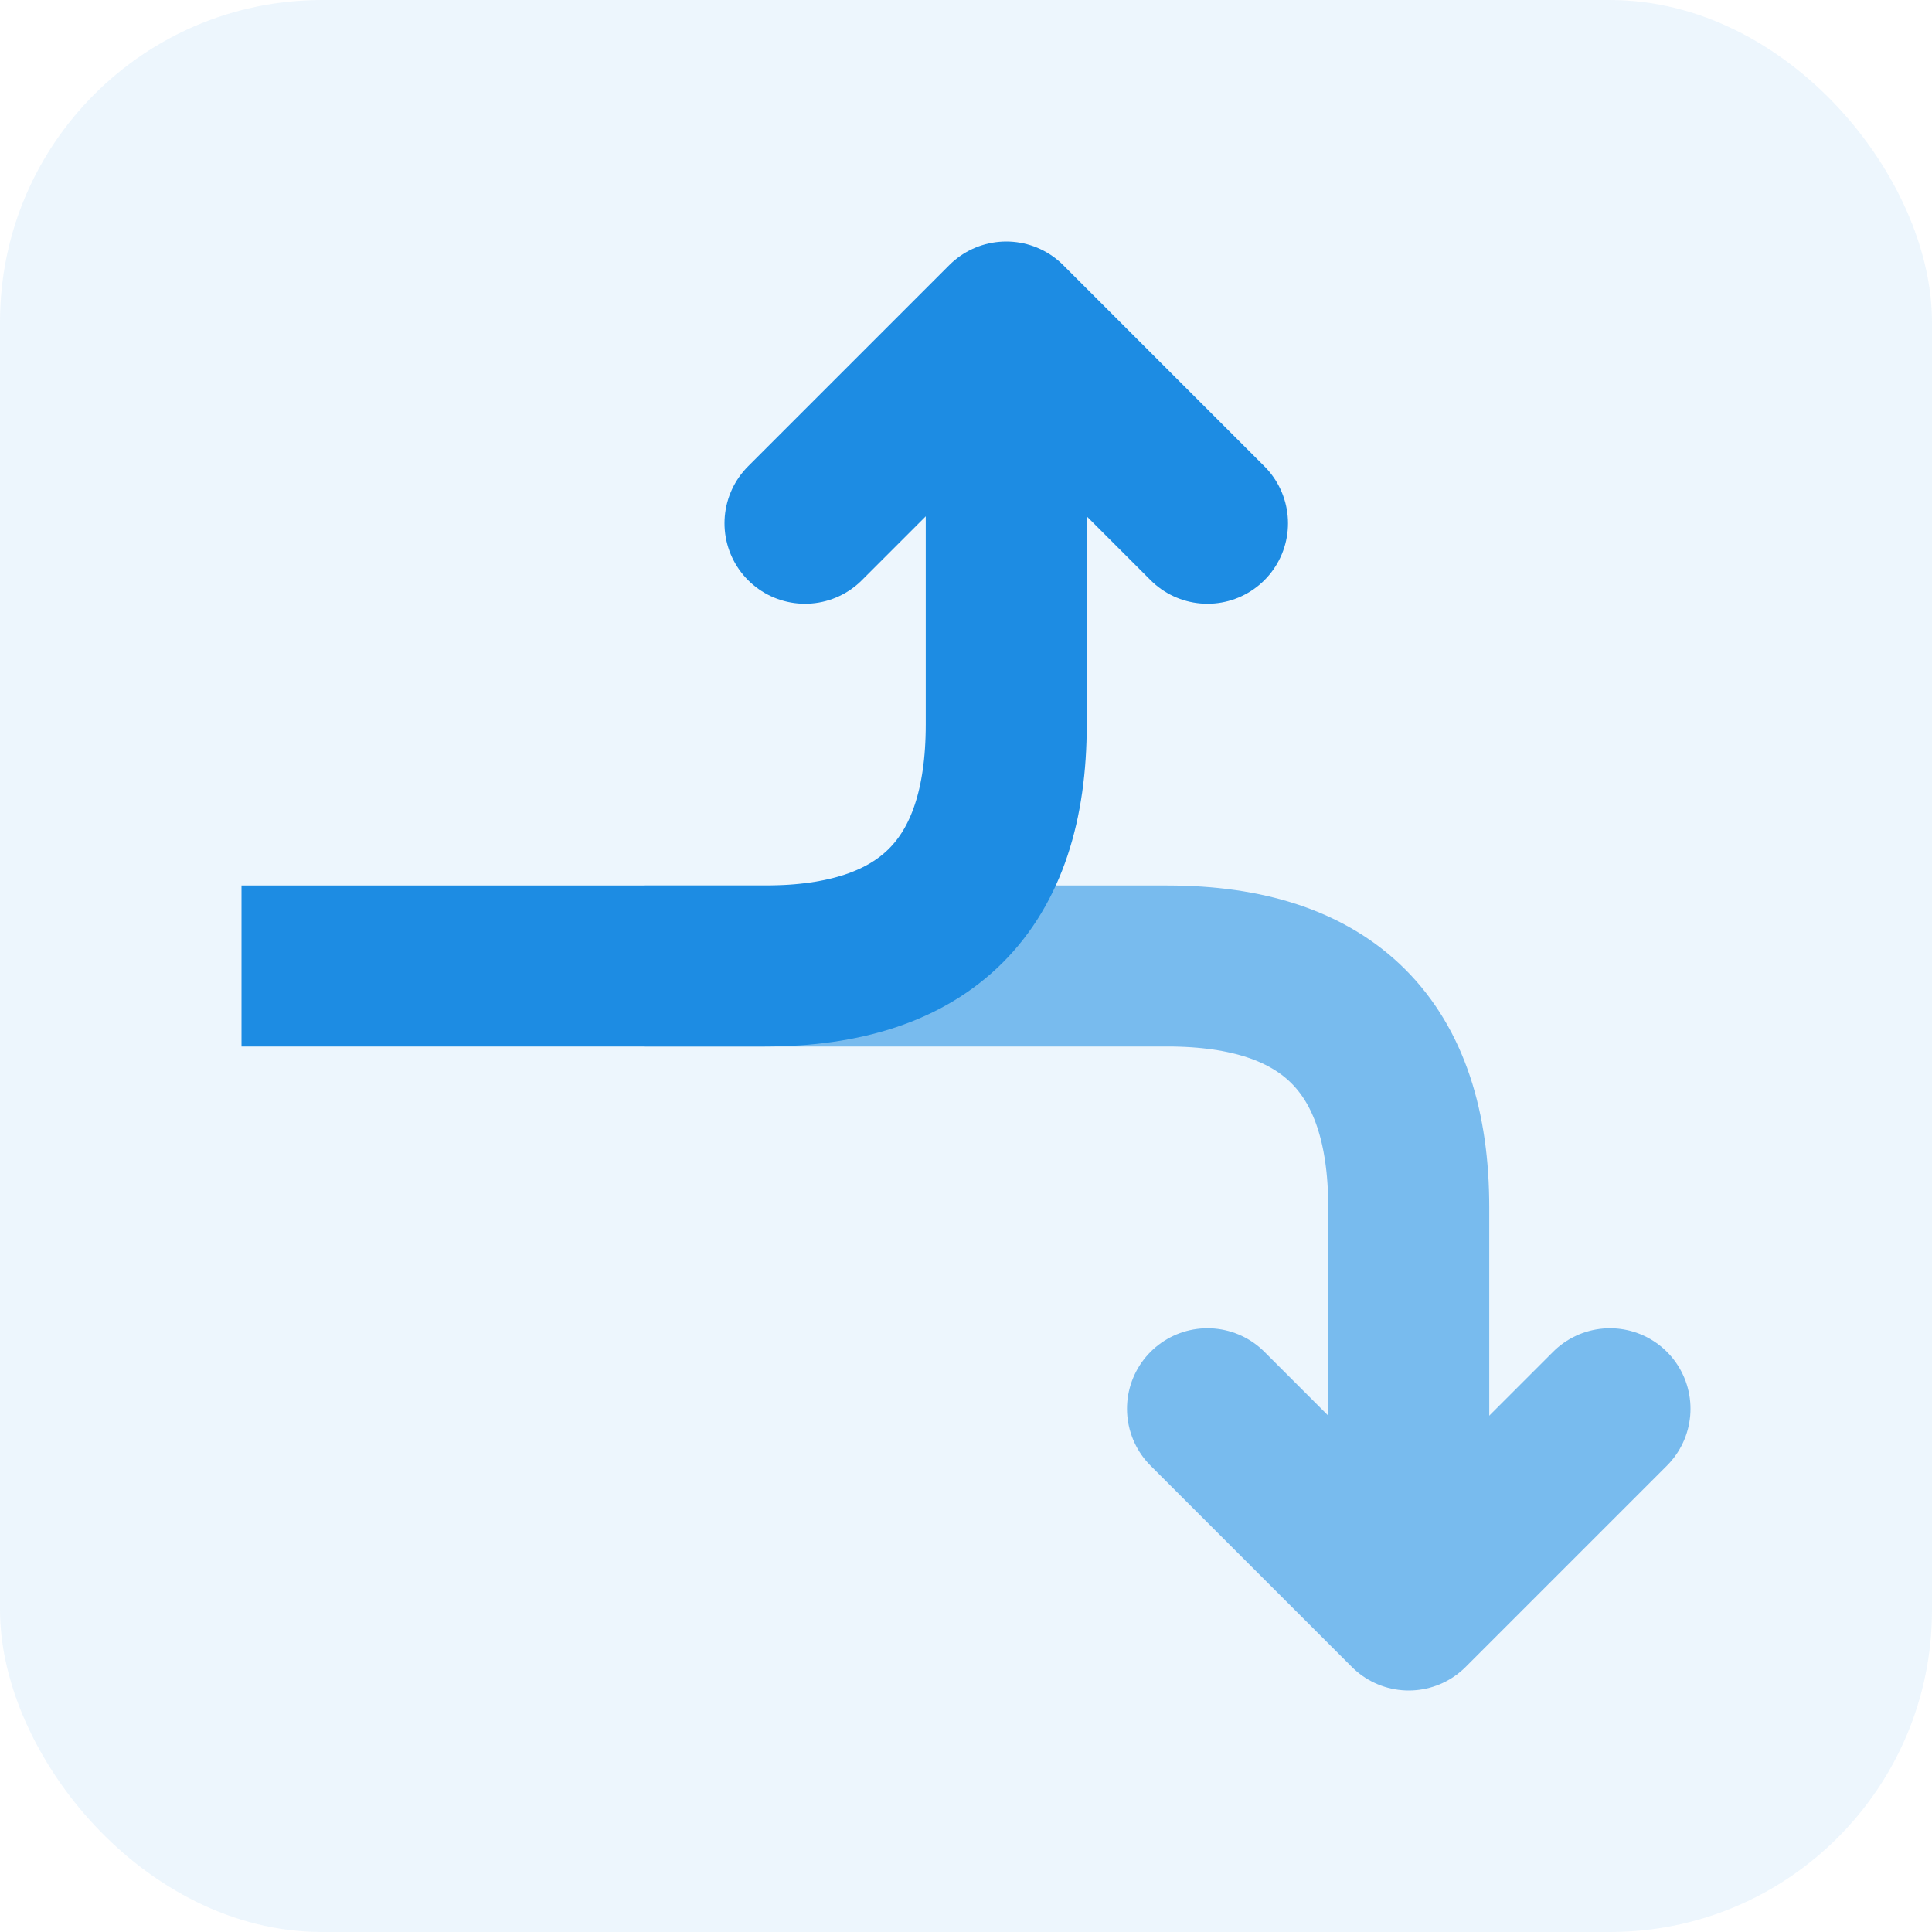 <svg width="24" height="24" viewBox="0 0 24 24" fill="none" xmlns="http://www.w3.org/2000/svg">
<rect width="24" height="24" rx="4" fill="#1D8CE3" fill-opacity="0.08"/>
<path d="M3 12H9.5C11.5 12 12.5 11 12.5 9C12.5 6.6 12.5 3.5 12.5 5" stroke="#1D8CE3" stroke-width="2"/>
<path d="M10 6.5L12.5 4L15 6.5" stroke="#1D8CE3" stroke-width="2" stroke-linecap="round" stroke-linejoin="round"/>
<g opacity="0.56">
<path d="M8 12H14.5C16.5 12 17.5 13 17.5 15C17.5 17.4 17.5 18.667 17.5 19" stroke="#1D8CE3" stroke-width="2"/>
<path d="M15 17.5L17.5 20L20 17.5" stroke="#1D8CE3" stroke-width="2" stroke-linecap="round" stroke-linejoin="round"/>
</g>
</svg>
